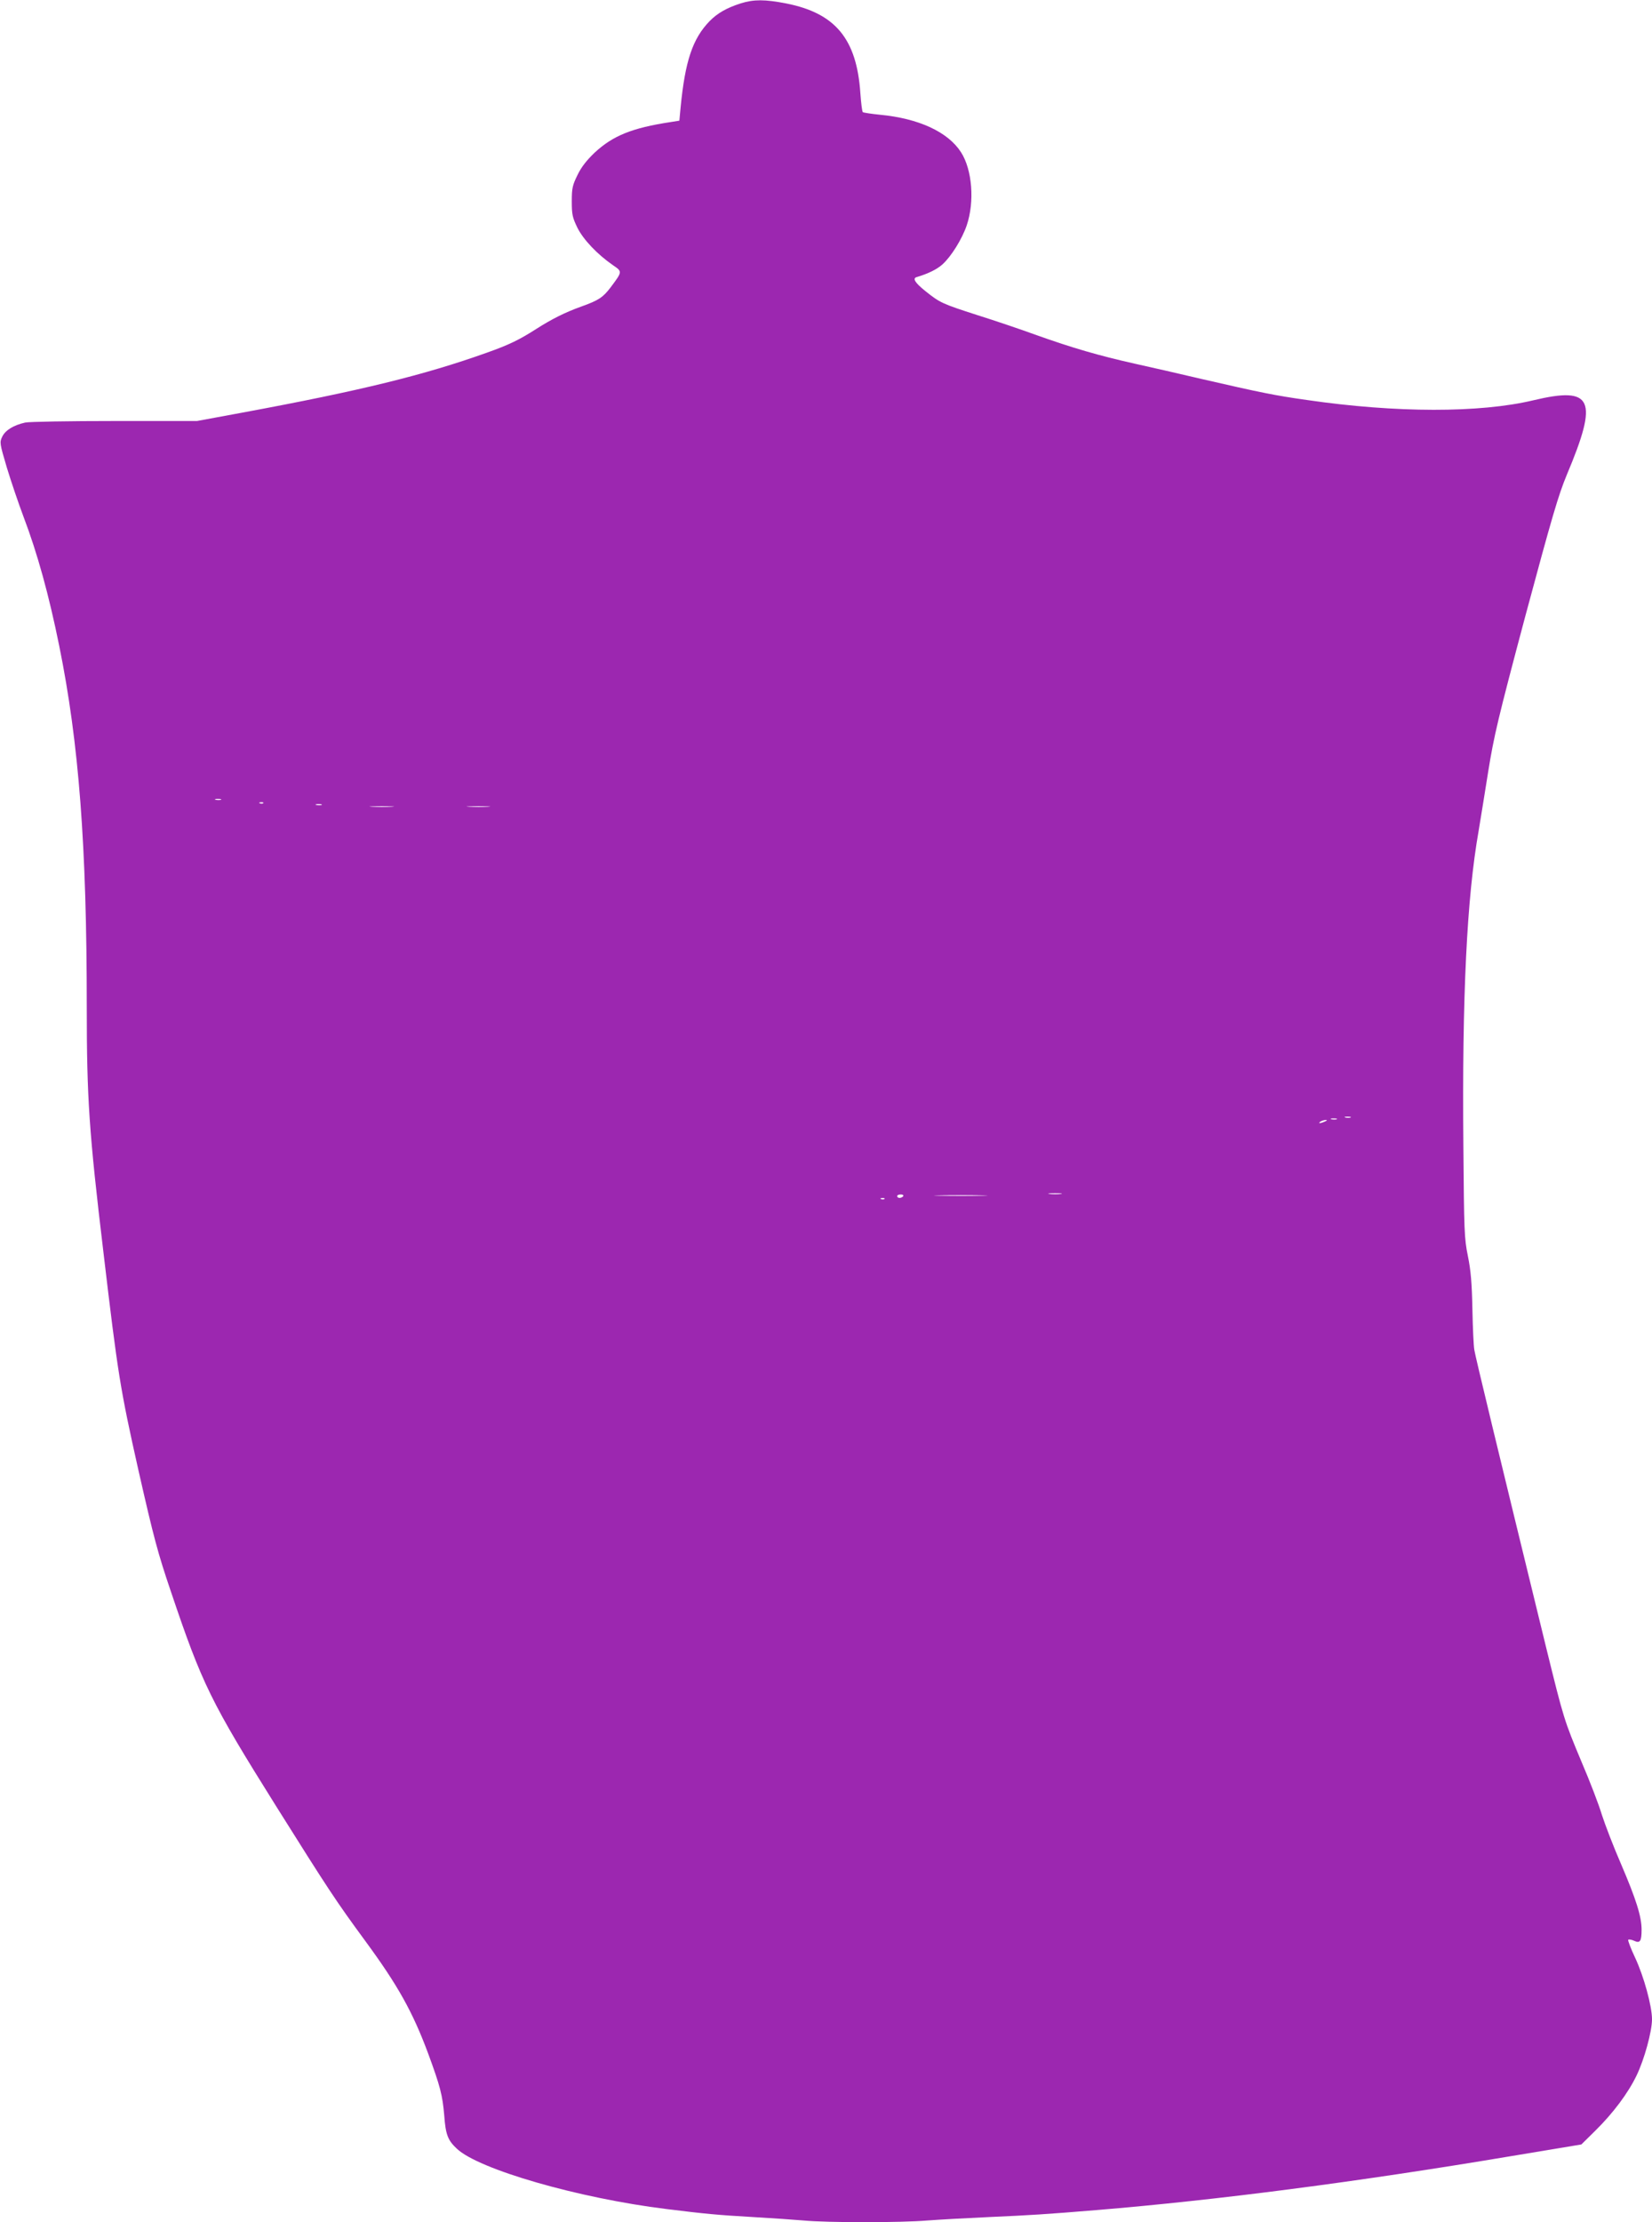 <?xml version="1.0" standalone="no"?>
<!DOCTYPE svg PUBLIC "-//W3C//DTD SVG 20010904//EN"
 "http://www.w3.org/TR/2001/REC-SVG-20010904/DTD/svg10.dtd">
<svg version="1.0" xmlns="http://www.w3.org/2000/svg"
 width="952pt" height="1280pt" viewBox="0 0 952 1280"
 preserveAspectRatio="xMidYMid meet">
<g transform="translate(0,1280) scale(0.1,-0.1)"
fill="#9c27b0" stroke="none">
<path d="M4270 12781 c-82 -26 -136 -57 -181 -103 -98 -101 -141 -230 -167
-498 l-7 -75 -50 -8 c-224 -34 -333 -79 -438 -176 -46 -44 -77 -83 -99 -129
-29 -59 -33 -76 -33 -152 0 -76 4 -93 32 -151 34 -69 116 -155 206 -217 54
-37 54 -36 -14 -127 -44 -58 -69 -75 -170 -111 -92 -33 -170 -72 -259 -129
-97 -62 -156 -91 -283 -136 -361 -129 -726 -219 -1412 -346 l-260 -48 -475 0
c-261 0 -493 -4 -515 -9 -67 -15 -114 -44 -132 -81 -16 -33 -15 -38 26 -177
24 -79 67 -206 96 -283 81 -213 147 -453 206 -744 114 -561 159 -1152 159
-2081 0 -525 13 -721 96 -1413 83 -702 96 -785 202 -1257 88 -388 112 -477
186 -695 181 -537 231 -638 608 -1240 300 -478 344 -545 513 -775 188 -256
273 -408 363 -650 69 -188 82 -238 92 -355 8 -111 21 -143 72 -191 126 -120
704 -286 1208 -348 225 -28 302 -35 495 -46 105 -6 237 -15 295 -20 137 -13
561 -13 715 0 66 5 228 14 360 20 228 10 325 16 615 40 690 57 1502 162 2384
310 l409 68 80 79 c103 101 190 218 238 318 45 93 89 254 89 324 0 76 -47 247
-97 354 -25 53 -43 100 -40 104 4 3 19 1 34 -6 34 -16 43 -3 43 64 0 75 -31
174 -118 377 -44 101 -93 229 -111 285 -17 57 -69 193 -116 302 -102 244 -103
247 -205 661 -278 1138 -409 1680 -414 1715 -4 22 -9 128 -11 235 -3 150 -9
221 -26 305 -21 103 -22 143 -26 633 -8 866 20 1432 88 1817 10 61 35 213 55
340 33 205 55 300 215 900 152 565 189 692 238 810 184 437 150 511 -194 429
-307 -73 -789 -73 -1304 2 -184 26 -263 42 -611 122 -118 28 -289 67 -380 87
-210 47 -363 92 -565 164 -88 32 -241 84 -340 115 -208 67 -218 72 -302 139
-61 49 -76 74 -50 81 64 19 116 44 148 73 51 46 113 146 140 225 46 136 32
320 -33 421 -75 117 -244 195 -467 216 -50 5 -95 12 -99 15 -4 4 -10 53 -14
109 -21 313 -144 461 -427 517 -123 24 -187 24 -261 1z m-2997 -4588 c-7 -2
-21 -2 -30 0 -10 3 -4 5 12 5 17 0 24 -2 18 -5z m244 -19 c-3 -3 -12 -4 -19
-1 -8 3 -5 6 6 6 11 1 17 -2 13 -5z m336 -11 c-7 -2 -21 -2 -30 0 -10 3 -4 5
12 5 17 0 24 -2 18 -5z m405 -10 c-32 -2 -84 -2 -115 0 -32 2 -6 3 57 3 63 0
89 -1 58 -3z m555 0 c-29 -2 -78 -2 -110 0 -32 2 -8 3 52 3 61 0 87 -1 58 -3z
m4970 -1790 c-7 -2 -21 -2 -30 0 -10 3 -4 5 12 5 17 0 24 -2 18 -5z m-80 -10
c-7 -2 -21 -2 -30 0 -10 3 -4 5 12 5 17 0 24 -2 18 -5z m-68 -13 c-27 -12 -43
-12 -25 0 8 5 22 9 30 9 10 0 8 -3 -5 -9z m-1522 -417 c-18 -2 -48 -2 -65 0
-18 2 -4 4 32 4 36 0 50 -2 33 -4z m-908 -13 c-3 -5 -13 -10 -21 -10 -8 0 -14
5 -14 10 0 6 9 10 21 10 11 0 17 -4 14 -10z m458 3 c-67 -2 -179 -2 -250 0
-70 1 -15 3 122 3 138 0 195 -2 128 -3z m-566 -19 c-3 -3 -12 -4 -19 -1 -8 3
-5 6 6 6 11 1 17 -2 13 -5z"/>
</g>
</svg>
